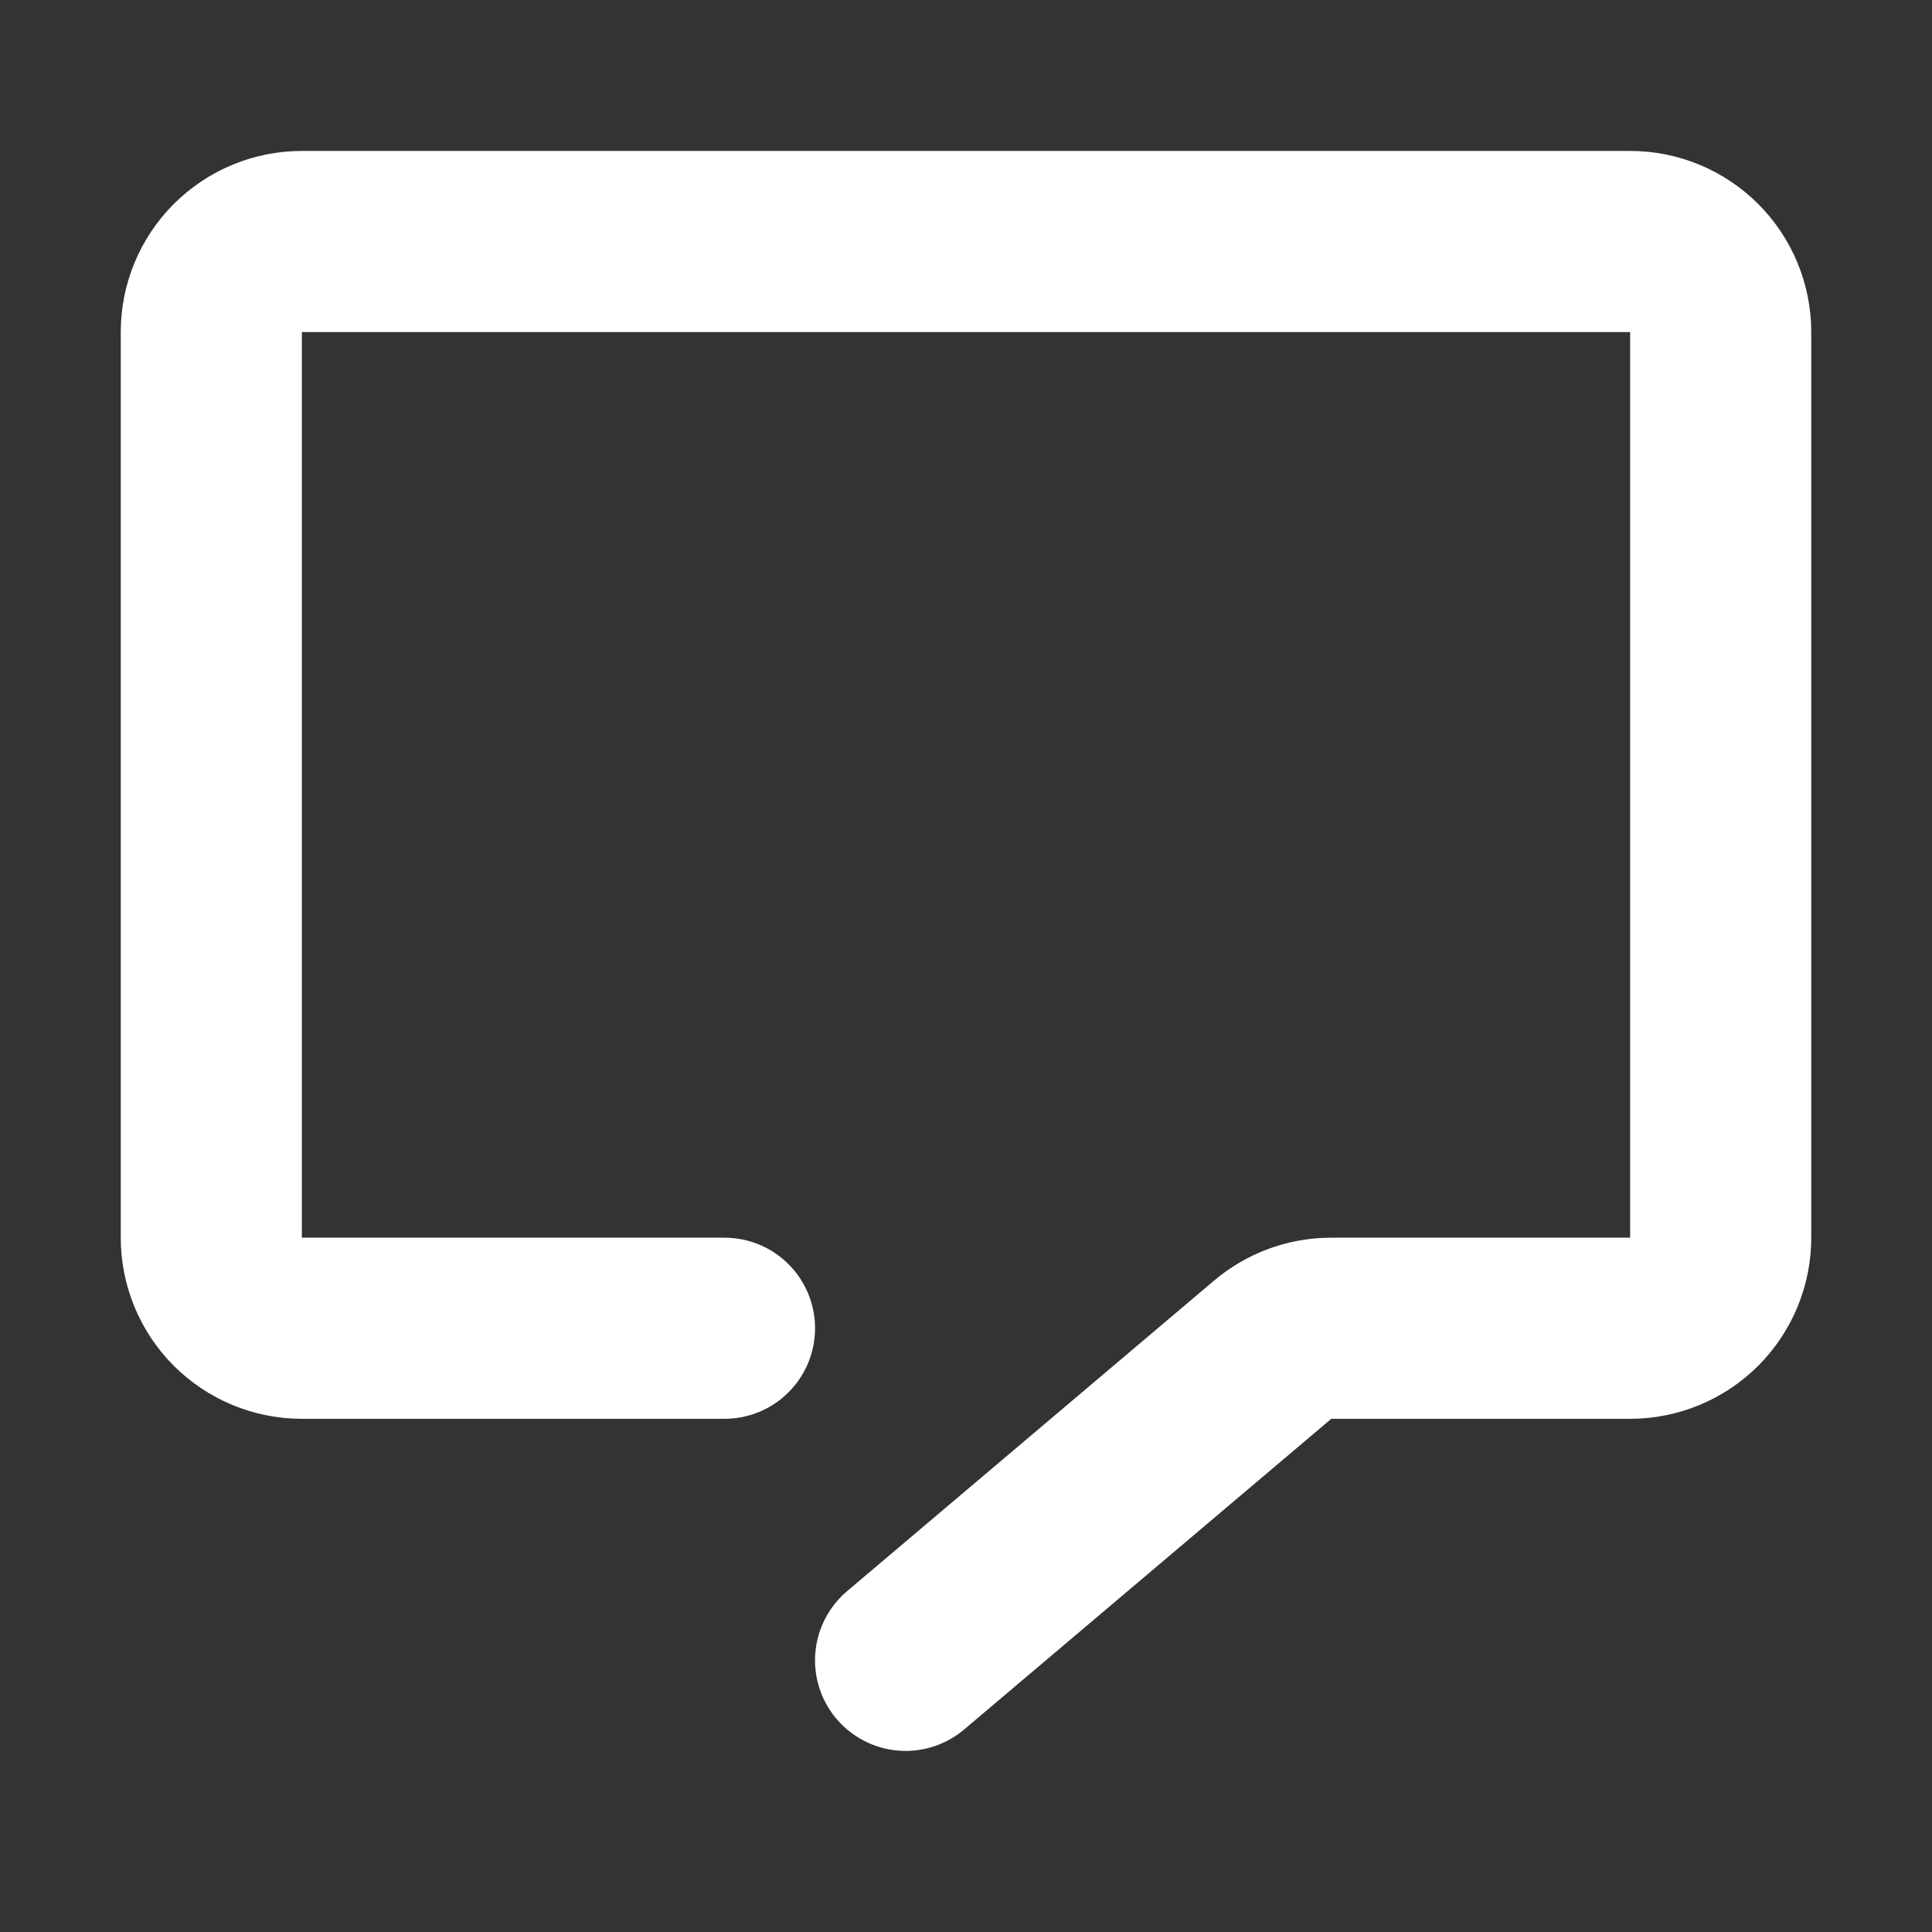 <svg width="64" height="64" viewBox="0 0 64 64" fill="none" xmlns="http://www.w3.org/2000/svg">
<rect x="0" y="0" width="64" height="64" fill="#333333" stroke="none"/>
<path d="M54 5H10C8.409 5 6.883 5.632 5.757 6.757C4.632 7.883 4 9.409 4 11L4 41C4 42.591 4.632 44.117 5.757 45.243C6.883 46.368 8.409 47 10 47H24C24.796 47 25.559 46.684 26.121 46.121C26.684 45.559 27 44.796 27 44C27 43.204 26.684 42.441 26.121 41.879C25.559 41.316 24.796 41 24 41H10V11H54V41H44.1C42.679 40.999 41.304 41.502 40.22 42.42L28.06 52.71C27.453 53.224 27.075 53.959 27.009 54.752C26.943 55.546 27.195 56.333 27.71 56.94C28.224 57.547 28.959 57.925 29.753 57.991C30.546 58.057 31.333 57.804 31.94 57.29L44.1 47H54C55.591 47 57.117 46.368 58.243 45.243C59.368 44.117 60 42.591 60 41V11C60 9.409 59.368 7.883 58.243 6.757C57.117 5.632 55.591 5 54 5V5Z" fill="white"/>
</svg>
